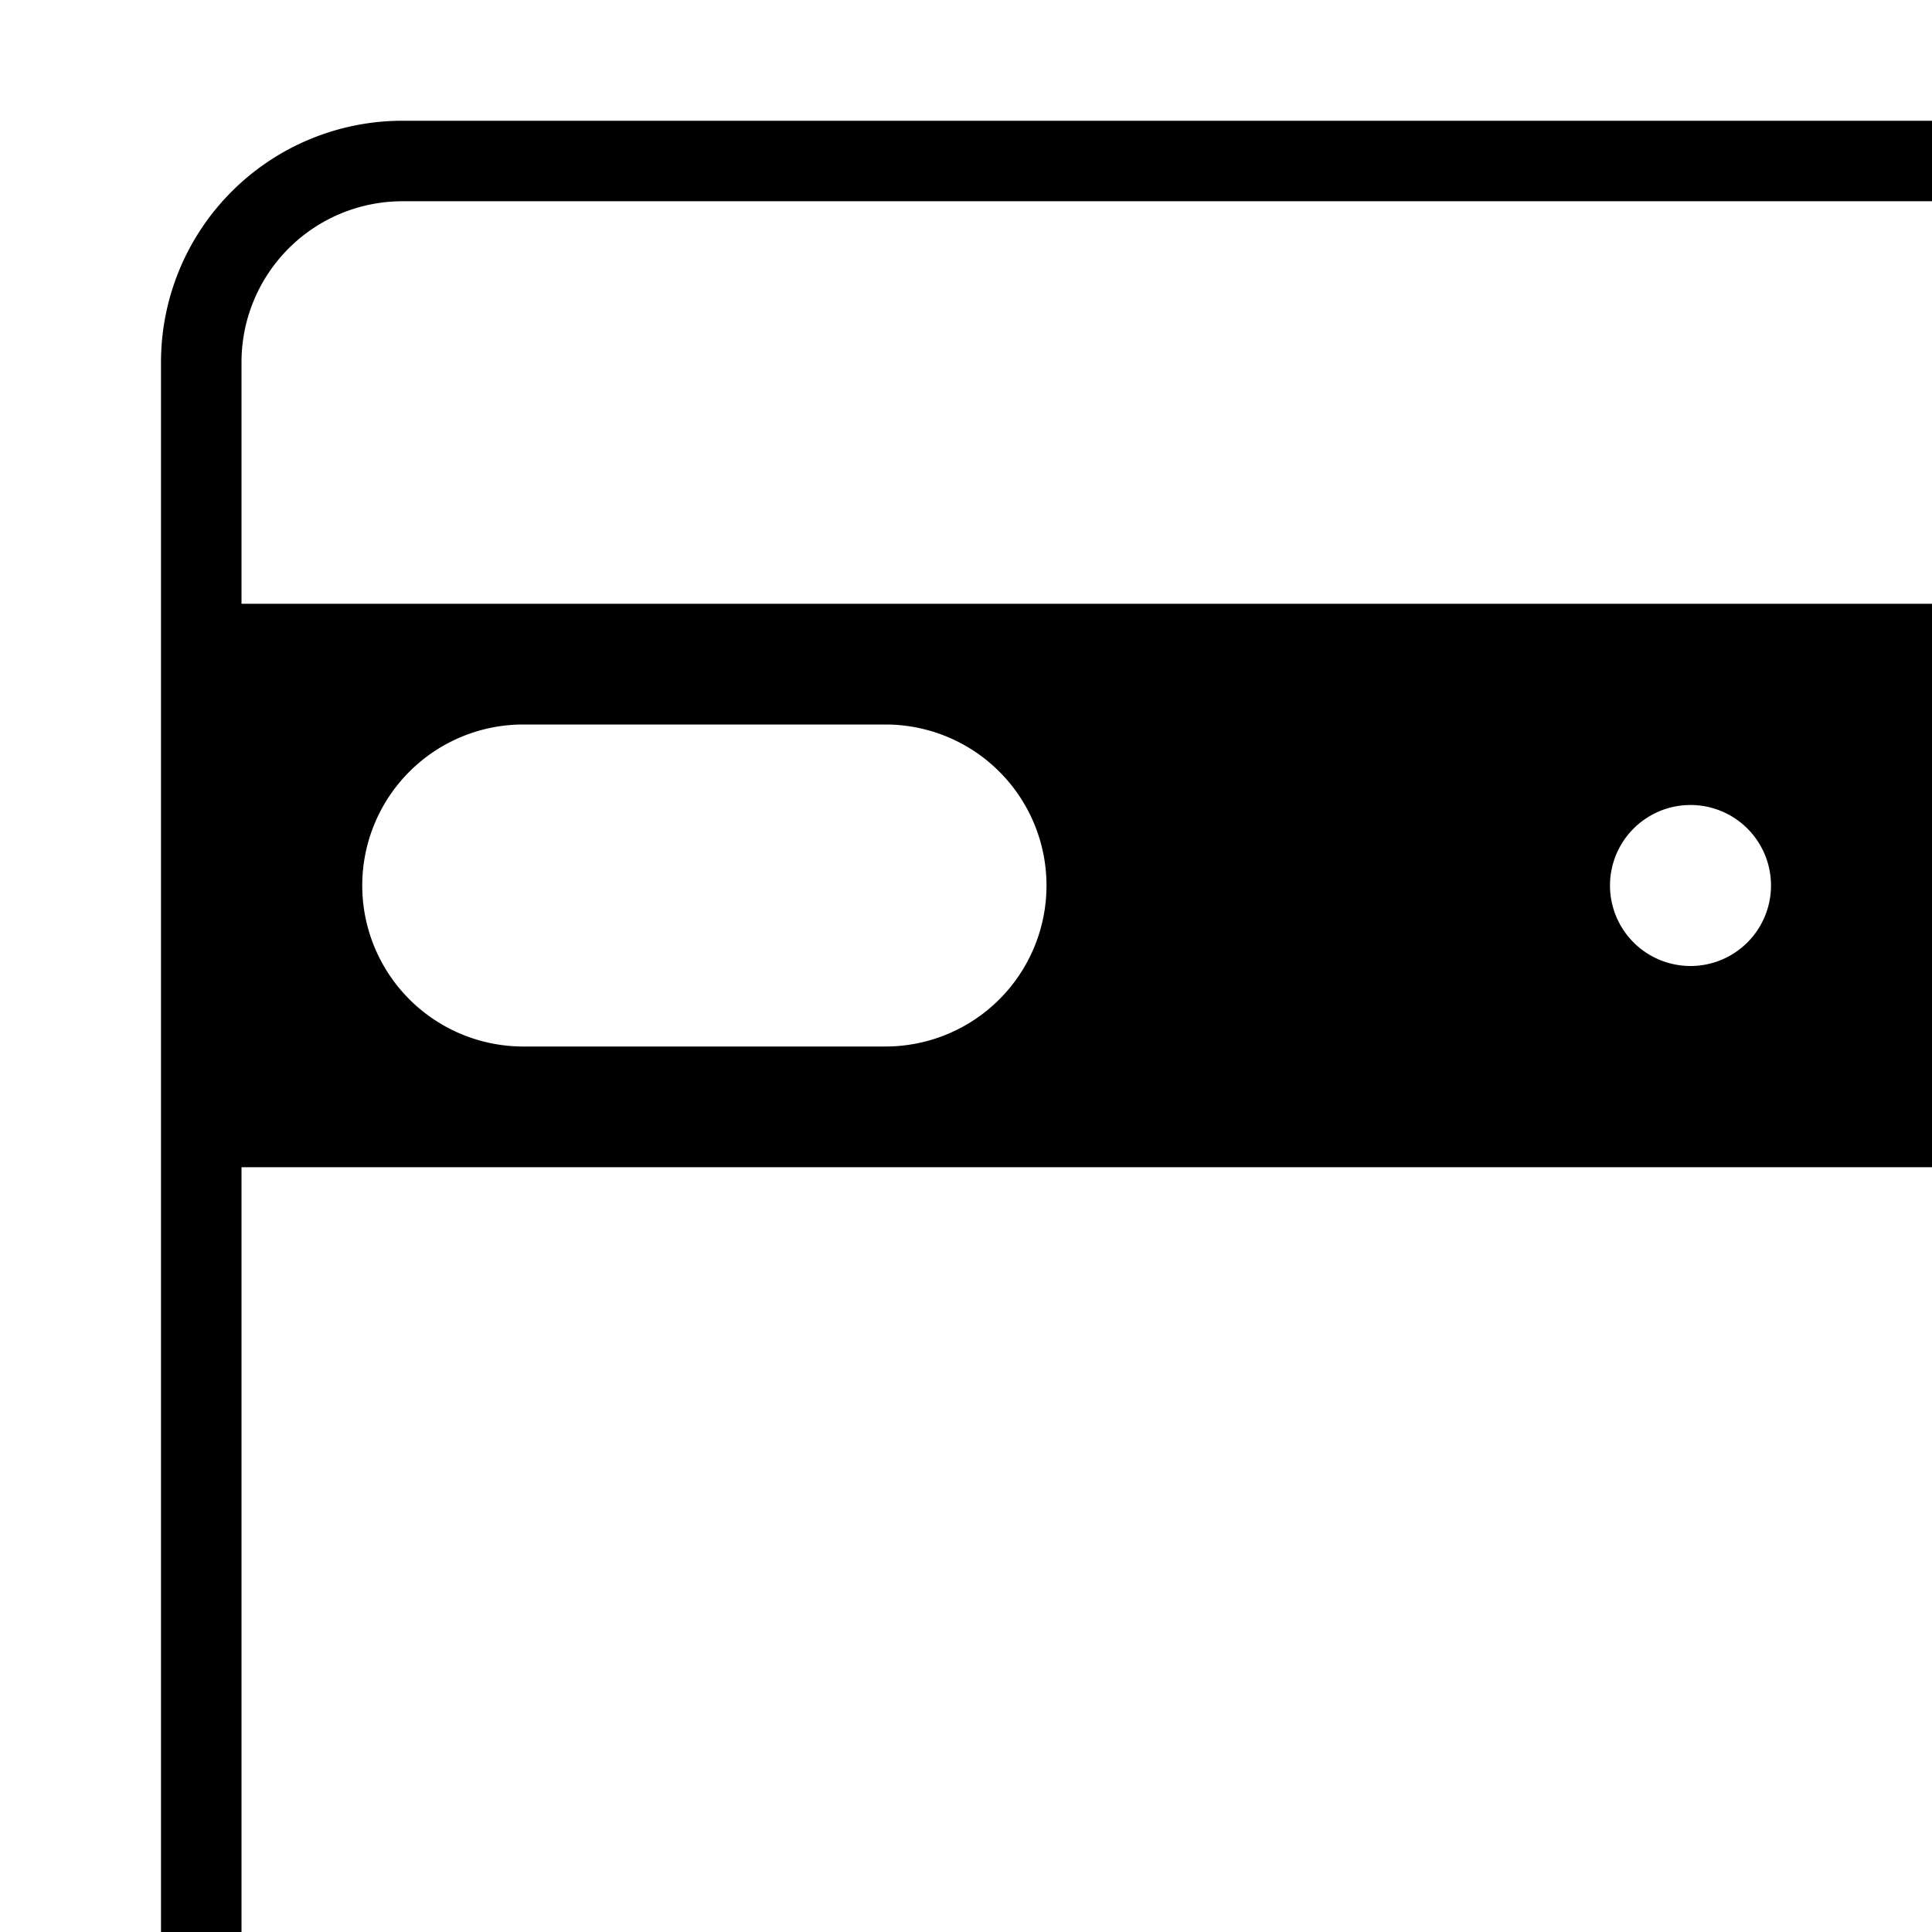<svg width="48px" height="48px" viewBox="0 0 48 48" fill="none" xmlns="http://www.w3.org/2000/svg"><g clip-path="url(#clip0_44_423678)"><g clip-path="url(#clip1_44_423678)"><path d="M50 4H10a5 5 0 00-5 5v43" stroke="#000000" stroke-width="2"/><path fill-rule="evenodd" clip-rule="evenodd" d="M5 15h45v14H5V15zm39 7a2 2 0 11-4 0 2 2 0 014 0zm-22-4h-9a4 4 0 000 8h9a4 4 0 000-8z" fill="#000000"/></g></g><defs><clipPath id="clip0_44_423678"><path fill="#fff" d="M0 0h48v48H0z"/></clipPath><clipPath id="clip1_44_423678"><path fill="#fff" d="M0 0h48v48H0z"/></clipPath></defs></svg>
